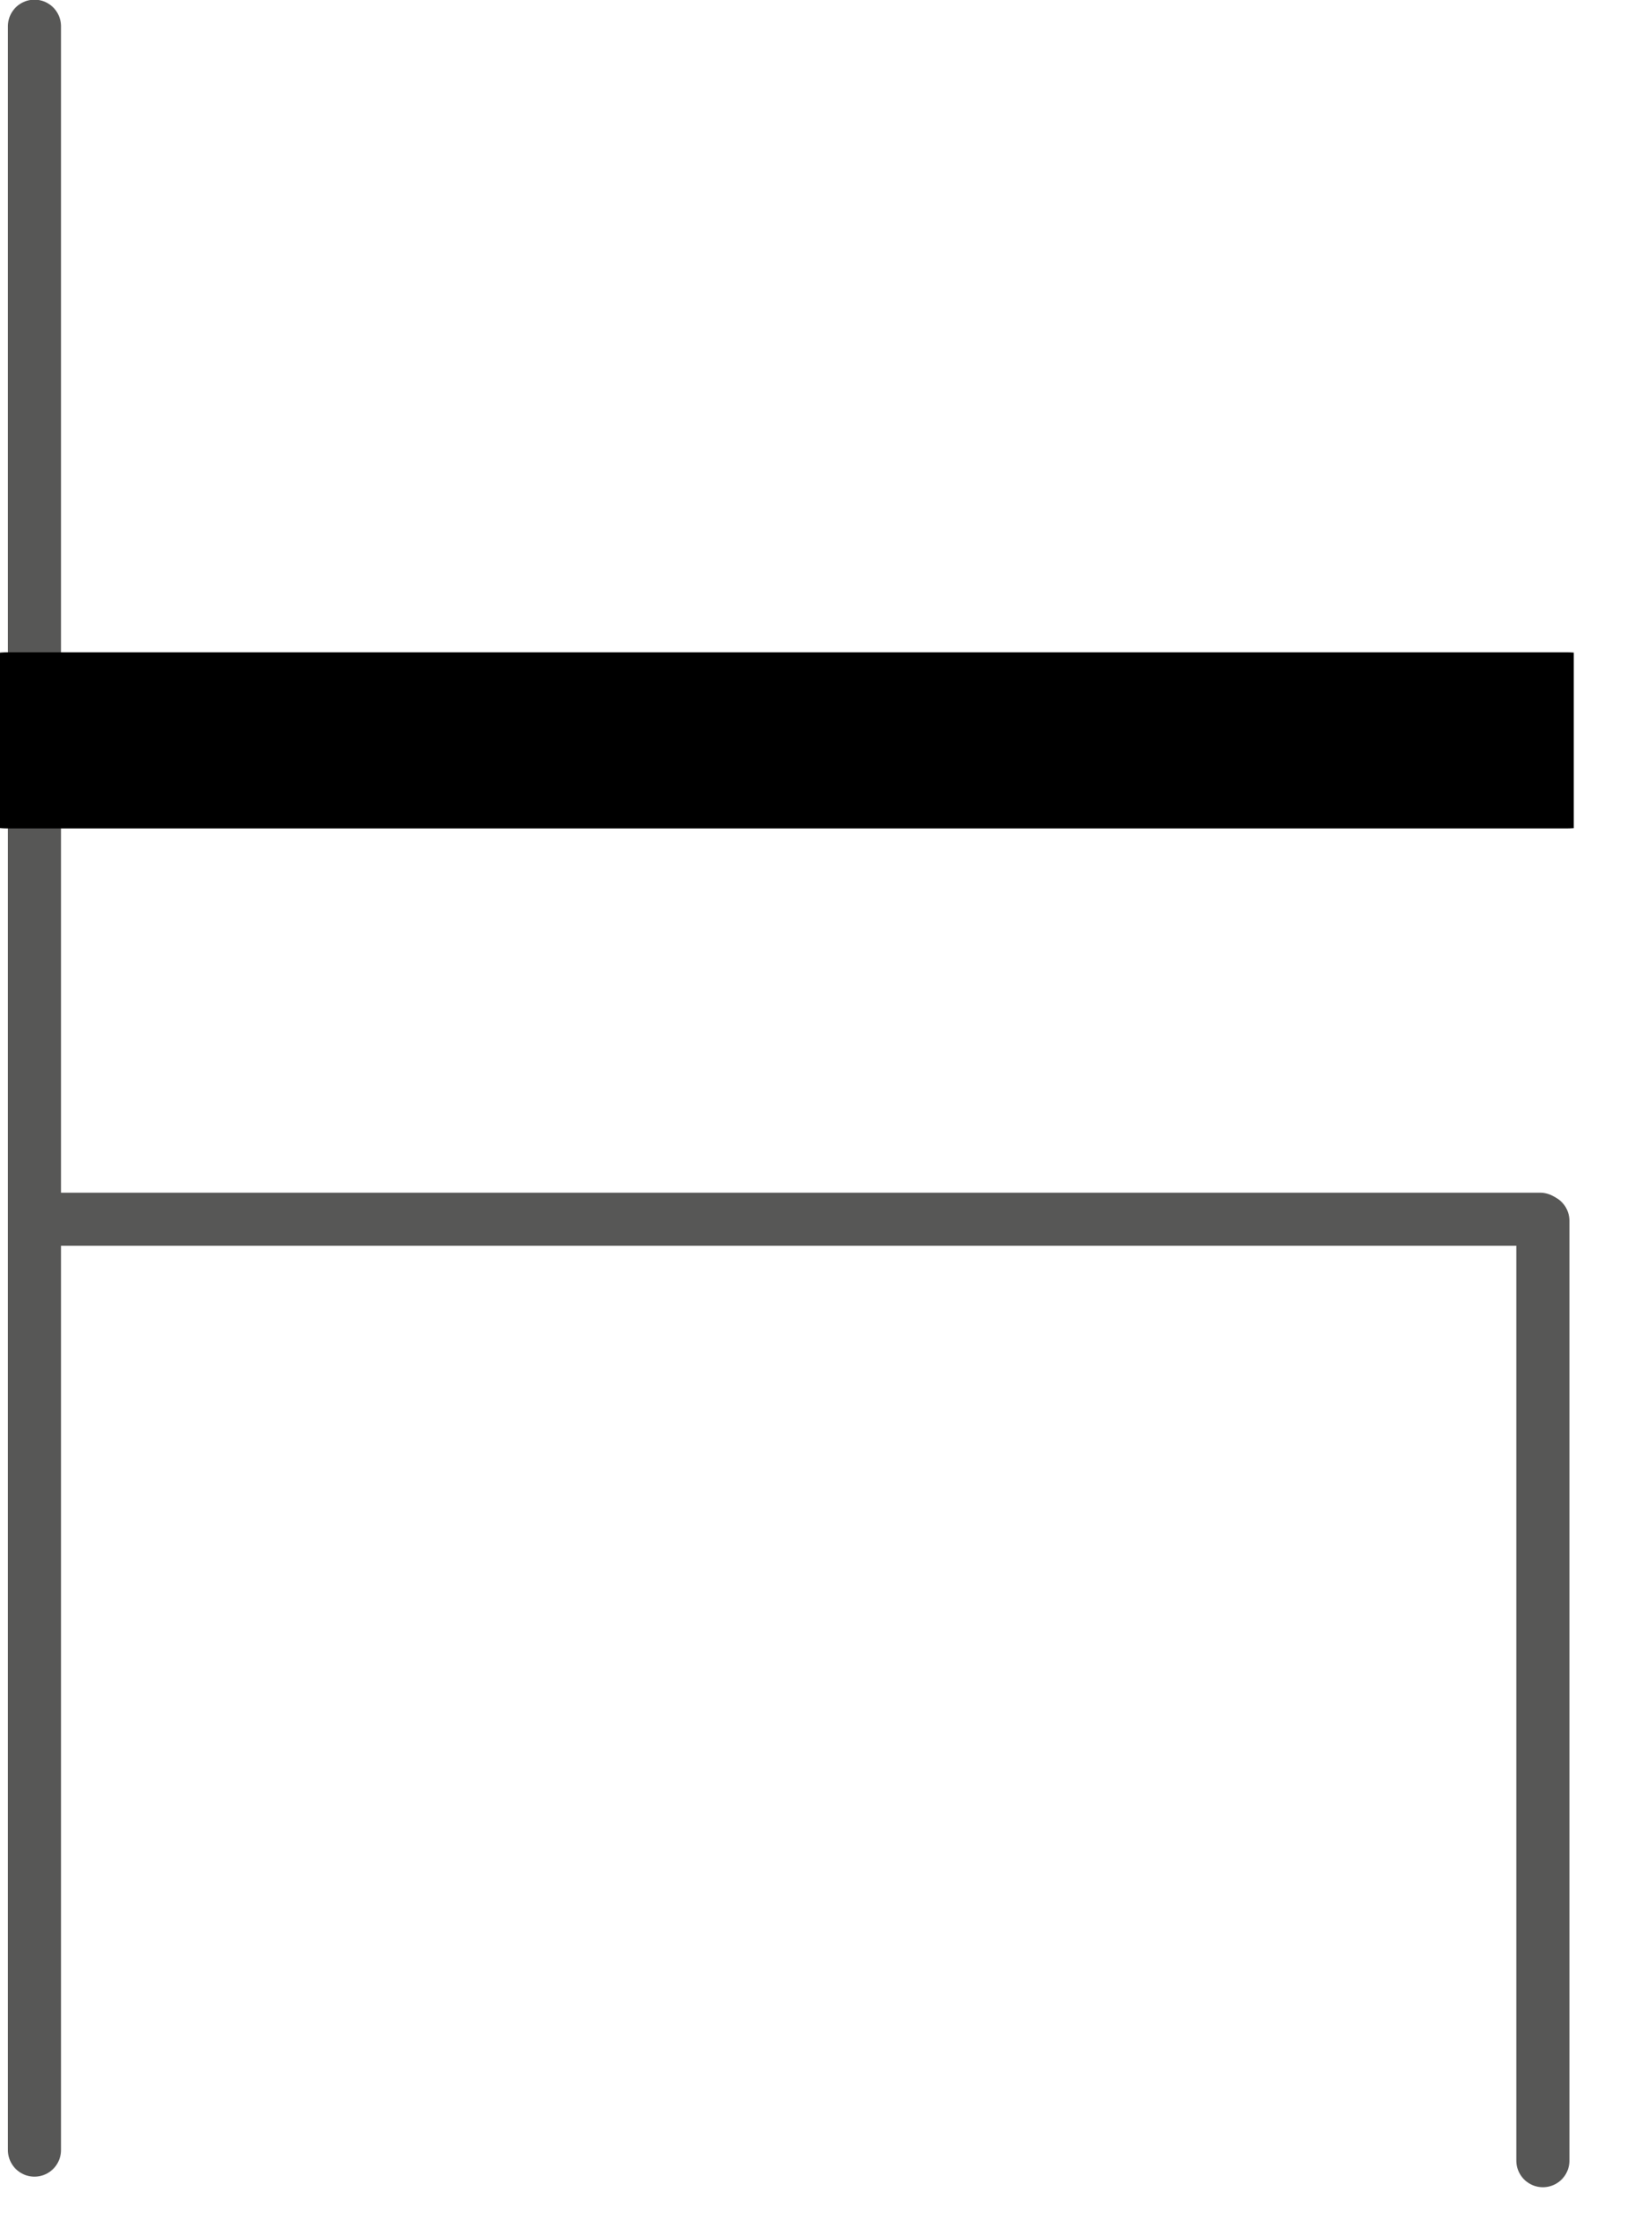 <?xml version="1.0" encoding="UTF-8" standalone="no"?>
<!DOCTYPE svg PUBLIC "-//W3C//DTD SVG 1.1//EN" "http://www.w3.org/Graphics/SVG/1.1/DTD/svg11.dtd">
<svg width="100%" height="100%" viewBox="0 0 17 23" version="1.1" xmlns="http://www.w3.org/2000/svg" xmlns:xlink="http://www.w3.org/1999/xlink" xml:space="preserve" xmlns:serif="http://www.serif.com/" style="fill-rule:evenodd;clip-rule:evenodd;stroke-linecap:round;stroke-linejoin:round;">
    <g id="Tavola-da-disegno1" serif:id="Tavola da disegno1" transform="matrix(0.96,0,0,0.99,-3.442,0)">
        <rect x="3.584" y="0" width="16.871" height="22.762" style="fill:none;"/>
        <clipPath id="_clip1">
            <rect x="3.584" y="0" width="16.871" height="22.762"/>
        </clipPath>
        <g clip-path="url(#_clip1)">
            <g transform="matrix(0,1.347,1.388,0,15.328,11.31)">
                <path d="M-8.194,-8.194L8.194,-8.194" style="fill:none;fill-rule:nonzero;stroke:rgb(87,87,86);stroke-width:0.41px;"/>
            </g>
            <g transform="matrix(0,1.347,1.388,0,25.157,17.573)">
                <path d="M-3.626,-3.626L3.626,-3.626" style="fill:none;fill-rule:nonzero;stroke:rgb(87,87,86);stroke-width:0.41px;"/>
            </g>
            <g transform="matrix(1.041,0,0,1.01,-0.234,0)">
                <g transform="matrix(1.333,0,0,1.333,4.295,12.547)">
                    <path d="M0,0L11.427,0" style="fill:none;fill-rule:nonzero;stroke:rgb(87,87,86);stroke-width:0.41px;"/>
                </g>
                <g transform="matrix(1.333,0,0,1.333,3.749,7.619)">
                    <path d="M0,0L12.041,0" style="fill:none;fill-rule:nonzero;stroke:black;stroke-width:1.36px;stroke-linecap:butt;stroke-linejoin:miter;"/>
                </g>
            </g>
        </g>
    </g>
</svg>
